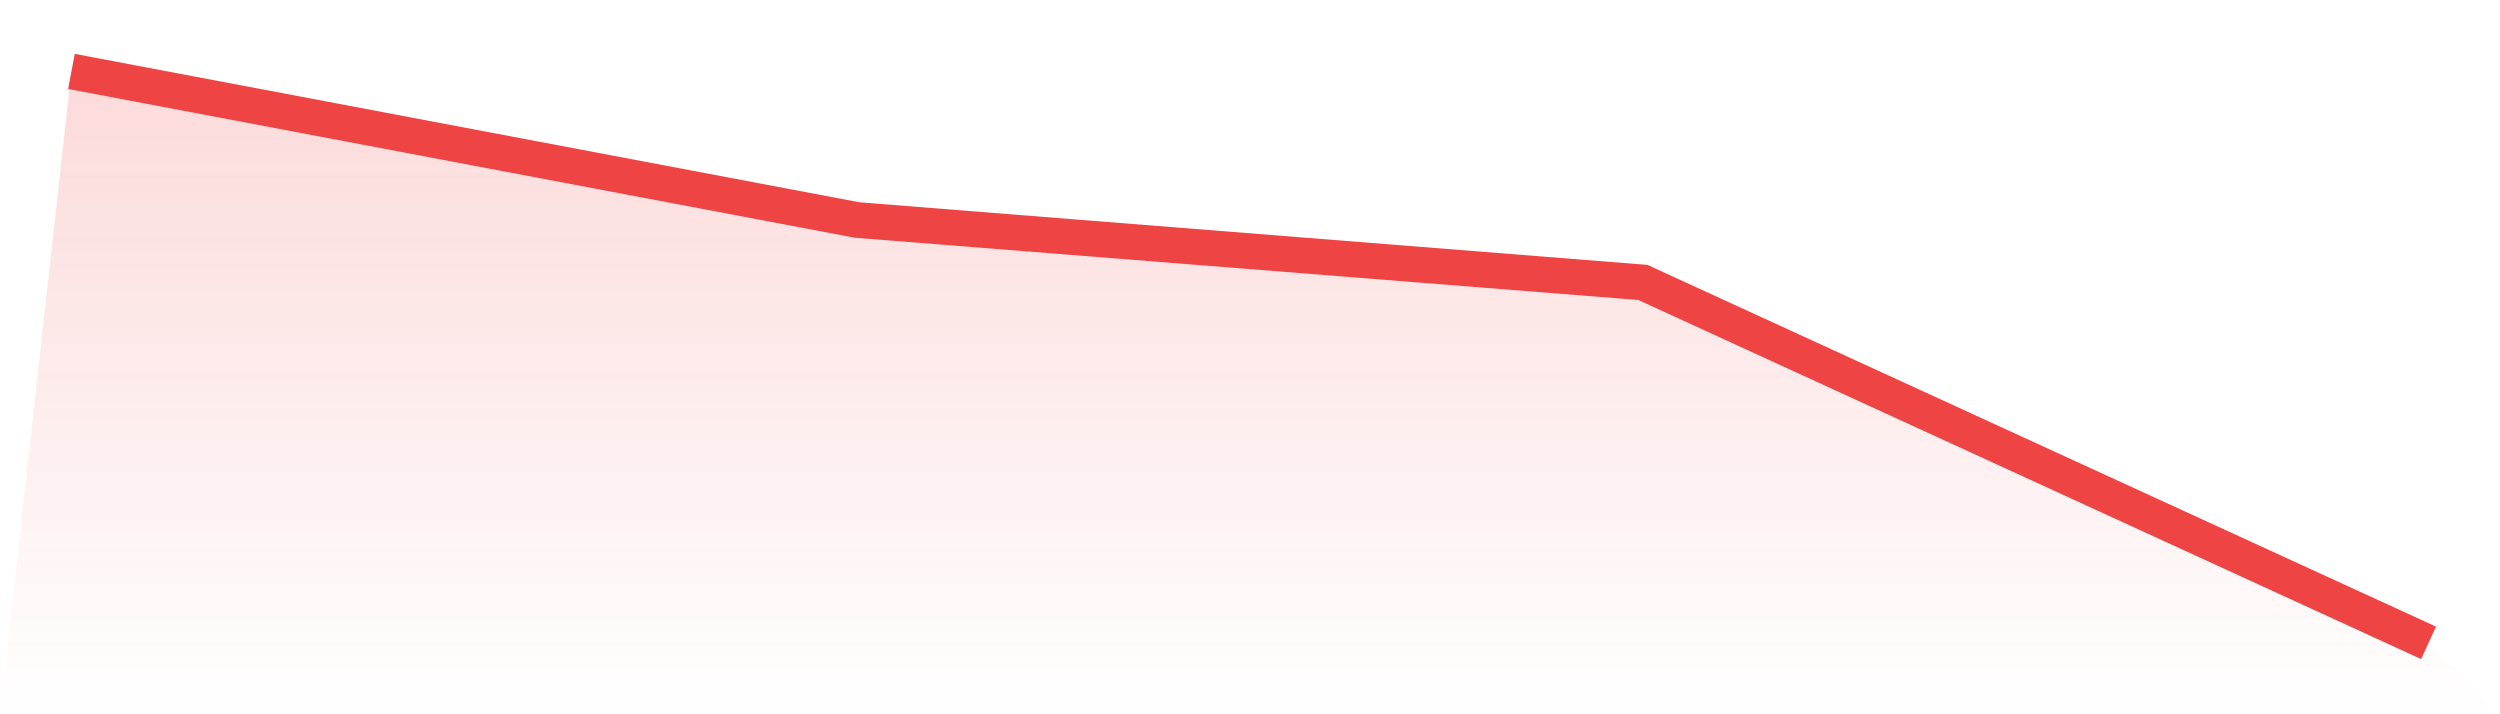 <svg viewBox="0 0 140 40" xmlns="http://www.w3.org/2000/svg">
<defs>
<linearGradient id="gradient" x1="0" x2="0" y1="0" y2="1">
<stop offset="0%" stop-color="#ef4444" stop-opacity="0.2"/>
<stop offset="100%" stop-color="#ef4444" stop-opacity="0"/>
</linearGradient>
</defs>
<path d="M4,4 L4,4 L48,12.321 L92,15.816 L136,36 L140,40 L0,40 z" fill="url(#gradient)"/>
<path d="M4,4 L4,4 L48,12.321 L92,15.816 L136,36" fill="none" stroke="#ef4444" stroke-width="2"/>
</svg>